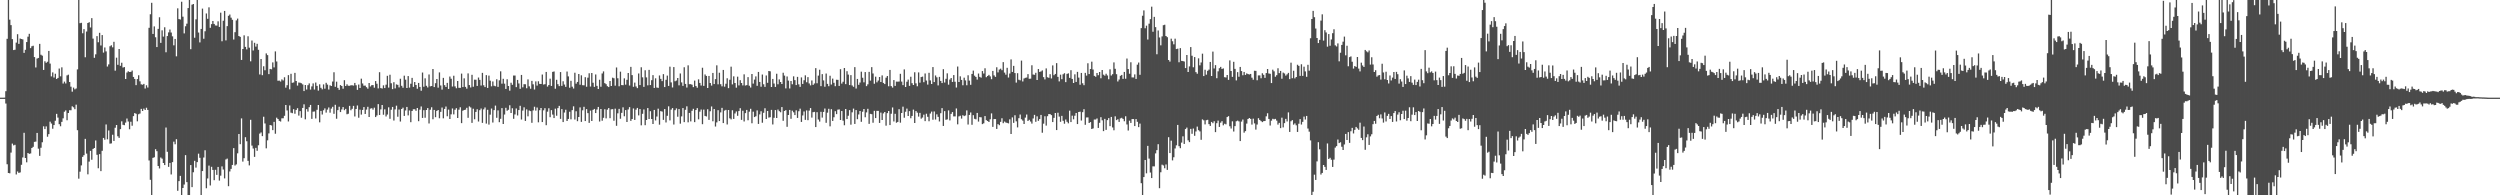 <?xml version="1.0" encoding="UTF-8"?>
<svg xmlns="http://www.w3.org/2000/svg" width="1920" height="150">
  <path d="M0 75.000h1v1.000H0zM1 75.000h1v1.000H1zM2 74.995h1v1.000H2zM3 74.962h1v1.000H3zM4 70.042h1v9.466H4zM5 29.824h1v96.335H5zM6 0.000h1v132.874H6zM7 15.087h1v118.008H7zM8 19.321h1v97.891H8zM9 30.029h1v80.253H9zM10 38.463h1v73.227H10zM11 38.171h1v73.033H11zM12 32.720h1v101.275H12zM13 26.262h1v105.433H13zM14 33.678h1v99.111H14zM15 29.595h1v102.816H15zM16 29.968h1v96.594H16zM17 30.274h1v90.664H17zM18 40.624h1v61.353H18zM19 38.246h1v83.089H19zM20 32.329h1v92.346H20zM21 28.141h1v89.363H21zM22 25.975h1v92.192H22zM23 36.950h1v80.922H23zM24 35.533h1v78.110H24zM25 35.122h1v77.622H25zM26 43.837h1v65.115H26zM27 51.790h1v56.983H27zM28 44.946h1v57.141H28zM29 44.472h1v69.687H29zM30 33.694h1v85.995H30zM31 42.012h1v71.460H31zM32 42.762h1v66.511H32zM33 53.731h1v43.311H33zM34 47.073h1v52.027H34zM35 48.210h1v48.888H35zM36 47.408h1v57.585H36zM37 39.096h1v63.911H37zM38 48.830h1v44.627H38zM39 58.663h1v36.223H39zM40 55.609h1v43.277H40zM41 59.533h1v36.519H41zM42 56.605h1v36.142H42zM43 60.654h1v26.778H43zM44 59.840h1v30.460H44zM45 52.625h1v42.759H45zM46 58.637h1v38.356H46zM47 51.713h1v41.885H47zM48 64.154h1v26.728H48zM49 62.648h1v23.160H49zM50 64.113h1v20.651H50zM51 57.883h1v34.503H51zM52 57.368h1v29.416H52zM53 62.970h1v21.639H53zM54 66.542h1v18.131H54zM55 70.407h1v11.234H55zM56 67.278h1v15.146H56zM57 68.590h1v15.279H57zM58 67.927h1v12.435H58zM59 53.306h1v46.664H59zM60 0.000h1v137.195H60zM61 17.794h1v114.046H61zM62 17.515h1v109.497H62zM63 25.553h1v94.911H63zM64 22.384h1v96.797H64zM65 43.955h1v62.691H65zM66 24.200h1v93.742H66zM67 17.668h1v116.218H67zM68 17.058h1v107.050H68zM69 21.068h1v94.791H69zM70 13.915h1v108.759H70zM71 29.632h1v84.767H71zM72 44.405h1v69.250H72zM73 41.706h1v66.157H73zM74 27.743h1v91.138H74zM75 32.483h1v96.731H75zM76 25.209h1v93.170H76zM77 34.941h1v96.489H77zM78 26.929h1v88.890H78zM79 40.378h1v65.558H79zM80 36.431h1v70.894H80zM81 39.468h1v56.098H81zM82 51.083h1v55.912H82zM83 49.457h1v50.765H83zM84 35.556h1v74.805H84zM85 34.767h1v75.374H85zM86 36.328h1v67.124H86zM87 32.089h1v76.125H87zM88 54.282h1v43.827H88zM89 44.289h1v51.712H89zM90 49.743h1v54.900H90zM91 37.608h1v68.259H91zM92 50.524h1v48.645H92zM93 48.199h1v44.987H93zM94 51.887h1v43.953H94zM95 51.498h1v44.679H95zM96 60.648h1v33.529H96zM97 55.724h1v35.283H97zM98 54.750h1v38.568H98zM99 55.313h1v43.964H99zM100 55.201h1v38.304H100zM101 54.173h1v42.406H101zM102 59.095h1v30.116H102zM103 60.619h1v26.214H103zM104 65.397h1v22.000H104zM105 60.730h1v32.459H105zM106 57.802h1v29.978H106zM107 62.441h1v24.776H107zM108 64.772h1v18.823H108zM109 65.062h1v20.209H109zM110 64.397h1v18.988H110zM111 68.020h1v16.479H111zM112 65.477h1v17.276H112zM113 67.216h1v17.204H113zM114 21.326h1v101.910H114zM115 10.949h1v127.145H115zM116 2.132h1v147.868H116zM117 26.040h1v95.200H117zM118 20.297h1v100.488H118zM119 28.603h1v85.973H119zM120 36.140h1v79.964H120zM121 22.191h1v105.303H121zM122 13.273h1v116.098H122zM123 32.906h1v88.074H123zM124 23.318h1v98.530H124zM125 28.130h1v97.075H125zM126 20.951h1v105.822H126zM127 40.162h1v57.805H127zM128 27.711h1v88.847H128zM129 24.905h1v103.248H129zM130 22.677h1v102.433H130zM131 24.981h1v108.988H131zM132 27.883h1v96.618H132zM133 34.833h1v73.960H133zM134 29.902h1v80.914H134zM135 43.274h1v63.610H135zM136 6.395h1v140.120H136zM137 14.636h1v124.492H137zM138 14.996h1v120.045H138zM139 1.345h1v148.655H139zM140 12.777h1v131.611H140zM141 25.672h1v116.063H141zM142 20.188h1v98.943H142zM143 18.175h1v121.699H143zM144 6.201h1v143.799H144zM145 0.000h1v149.738H145zM146 37.775h1v88.995H146zM147 3.570h1v140.159H147zM148 3.048h1v129.267H148zM149 28.987h1v94.499H149zM150 14.867h1v113.853H150zM151 0.000h1v124.542H151zM152 24.967h1v93.047H152zM153 32.545h1v88.655H153zM154 22.217h1v127.783H154zM155 6.602h1v124.765H155zM156 29.741h1v91.263H156zM157 24.003h1v91.378H157zM158 10.356h1v134.212H158zM159 14.415h1v122.625H159zM160 5.629h1v121.530H160zM161 21.345h1v121.088H161zM162 18.537h1v109.565H162zM163 16.104h1v114.428H163zM164 18.385h1v119.996H164zM165 19.562h1v110.866H165zM166 19.658h1v114.647H166zM167 16.374h1v111.855H167zM168 20.680h1v118.001H168zM169 9.712h1v125.198H169zM170 31.705h1v96.113H170zM171 15.922h1v114.277H171zM172 8.386h1v128.630H172zM173 31.038h1v91.447H173zM174 20.057h1v101.735H174zM175 12.124h1v130.898H175zM176 11.149h1v120.517H176zM177 13.587h1v116.092H177zM178 15.182h1v111.475H178zM179 30.377h1v83.400H179zM180 24.742h1v102.414H180zM181 15.674h1v110.583H181zM182 14.282h1v103.460H182zM183 27.640h1v75.270H183zM184 28.328h1v82.423H184zM185 46.050h1v44.864H185zM186 37.655h1v86.469H186zM187 27.115h1v94.406H187zM188 36.012h1v69.378H188zM189 37.944h1v70.563H189zM190 27.850h1v95.700H190zM191 36.631h1v90.411H191zM192 47.093h1v44.900H192zM193 31.152h1v80.655H193zM194 38.756h1v75.309H194zM195 32.849h1v87.639H195zM196 35.796h1v77.786H196zM197 33.614h1v82.205H197zM198 38.254h1v73.300H198zM199 57.177h1v45.428H199zM200 45.318h1v56.403H200zM201 57.774h1v46.799H201zM202 50.878h1v38.779H202zM203 53.943h1v40.857H203zM204 41.007h1v72.888H204zM205 42.348h1v65.424H205zM206 56.953h1v45.490H206zM207 52.956h1v43.032H207zM208 53.250h1v43.114H208zM209 47.901h1v52.047H209zM210 51.779h1v41.835H210zM211 39.465h1v63.233H211zM212 47.209h1v43.167H212zM213 62.002h1v29.387H213zM214 61.924h1v30.908H214zM215 62.605h1v30.742H215zM216 61.000h1v29.871H216zM217 61.780h1v29.030H217zM218 59.343h1v29.568H218zM219 67.330h1v13.332H219zM220 65.421h1v19.436H220zM221 57.680h1v35.584H221zM222 68.598h1v12.413H222zM223 56.683h1v29.830H223zM224 63.567h1v23.366H224zM225 63.344h1v20.500H225zM226 55.937h1v31.431H226zM227 62.224h1v22.194H227zM228 65.728h1v17.363H228zM229 63.408h1v25.356H229zM230 63.528h1v21.816H230zM231 63.937h1v26.499H231zM232 64.798h1v18.072H232zM233 69.917h1v10.191H233zM234 65.272h1v26.382H234zM235 68.788h1v15.036H235zM236 65.425h1v20.309H236zM237 64.040h1v18.312H237zM238 68.825h1v11.777H238zM239 66.332h1v24.966H239zM240 64.029h1v21.717H240zM241 68.787h1v16.802H241zM242 63.381h1v27.613H242zM243 65.930h1v18.386H243zM244 69.573h1v11.058H244zM245 64.746h1v29.210H245zM246 67.434h1v17.772H246zM247 68.627h1v19.320H247zM248 64.807h1v19.862H248zM249 68.116h1v15.134H249zM250 63.576h1v22.885H250zM251 64.973h1v19.213H251zM252 68.740h1v13.771H252zM253 65.516h1v21.016H253zM254 66.037h1v17.356H254zM255 62.620h1v19.415H255zM256 55.499h1v31.913H256zM257 66.663h1v13.849H257zM258 62.706h1v28.458H258zM259 67.507h1v17.073H259zM260 69.032h1v12.935H260zM261 65.318h1v20.745H261zM262 66.073h1v18.007H262zM263 68.148h1v14.089H263zM264 61.569h1v23.045H264zM265 66.057h1v17.575H265zM266 64.783h1v22.975H266zM267 65.821h1v21.547H267zM268 65.891h1v15.418H268zM269 65.486h1v19.223H269zM270 65.493h1v18.076H270zM271 65.746h1v15.546H271zM272 63.703h1v25.768H272zM273 65.499h1v18.216H273zM274 69.035h1v11.939H274zM275 64.931h1v25.500H275zM276 67.609h1v16.619H276zM277 60.436h1v27.570H277zM278 64.101h1v20.310H278zM279 65.803h1v16.432H279zM280 65.719h1v21.808H280zM281 66.978h1v17.188H281zM282 68.073h1v13.937H282zM283 63.743h1v26.132H283zM284 66.397h1v16.996H284zM285 65.432h1v17.643H285zM286 65.349h1v18.868H286zM287 67.318h1v15.389H287zM288 62.264h1v27.622H288zM289 64.309h1v24.347H289zM290 67.866h1v12.125H290zM291 55.428h1v32.913H291zM292 67.644h1v16.359H292zM293 68.004h1v12.642H293zM294 65.513h1v22.606H294zM295 67.629h1v16.341H295zM296 65.043h1v24.405H296zM297 58.206h1v29.735H297zM298 67.290h1v15.144H298zM299 57.411h1v33.809H299zM300 63.935h1v20.329H300zM301 68.429h1v13.708H301zM302 63.108h1v29.436H302zM303 67.869h1v16.145H303zM304 64.823h1v16.347H304zM305 65.179h1v24.476H305zM306 67.141h1v16.958H306zM307 60.478h1v32.872H307zM308 65.916h1v17.814H308zM309 67.374h1v15.331H309zM310 58.127h1v30.913H310zM311 61.171h1v23.656H311zM312 67.602h1v14.504H312zM313 58.433h1v30.193H313zM314 67.271h1v17.577H314zM315 64.307h1v29.539H315zM316 59.826h1v25.421H316zM317 66.696h1v17.214H317zM318 62.983h1v20.917H318zM319 65.263h1v19.824H319zM320 68.166h1v14.773H320zM321 63.683h1v29.385H321zM322 66.749h1v17.467H322zM323 69.689h1v12.051H323zM324 55.691h1v34.876H324zM325 66.616h1v17.994H325zM326 60.183h1v30.251H326zM327 65.898h1v18.594H327zM328 67.193h1v15.812H328zM329 57.179h1v37.657H329zM330 66.318h1v17.956H330zM331 66.039h1v16.321H331zM332 53.005h1v38.609H332zM333 66.866h1v17.542H333zM334 63.902h1v26.088H334zM335 60.650h1v24.523H335zM336 67.333h1v17.138H336zM337 55.602h1v35.210H337zM338 65.632h1v20.266H338zM339 68.834h1v13.725H339zM340 59.822h1v31.071H340zM341 65.363h1v18.301H341zM342 66.781h1v15.024H342zM343 63.667h1v25.607H343zM344 68.307h1v15.860H344zM345 58.759h1v32.629H345zM346 60.485h1v27.345H346zM347 66.441h1v16.884H347zM348 58.142h1v29.716H348zM349 66.360h1v17.897H349zM350 67.809h1v15.266H350zM351 62.227h1v28.382H351zM352 67.426h1v16.796H352zM353 67.500h1v14.889H353zM354 56.509h1v38.074H354zM355 66.891h1v18.168H355zM356 60.162h1v24.318H356zM357 66.690h1v17.517H357zM358 68.098h1v14.696H358zM359 56.392h1v34.066H359zM360 65.329h1v16.382H360zM361 67.187h1v15.357H361zM362 57.442h1v36.908H362zM363 66.611h1v16.906H363zM364 61.173h1v30.401H364zM365 61.237h1v24.715H365zM366 65.981h1v17.946H366zM367 59.541h1v33.810H367zM368 61.353h1v23.280H368zM369 65.696h1v17.680H369zM370 55.937h1v38.419H370zM371 65.506h1v18.490H371zM372 66.878h1v15.656H372zM373 57.711h1v37.232H373zM374 67.549h1v16.764H374zM375 58.051h1v37.633H375zM376 61.942h1v26.124H376zM377 66.315h1v17.059H377zM378 62.588h1v31.494H378zM379 65.835h1v18.729H379zM380 66.227h1v14.861H380zM381 60.884h1v29.595H381zM382 66.738h1v18.056H382zM383 61.681h1v32.165H383zM384 54.789h1v36.475H384zM385 64.244h1v18.799H385zM386 60.534h1v34.712H386zM387 64.236h1v23.742H387zM388 68.286h1v14.498H388zM389 60.880h1v24.168H389zM390 66.043h1v18.275H390zM391 69.643h1v11.183H391zM392 63.548h1v23.252H392zM393 65.147h1v17.988H393zM394 58.029h1v33.214H394zM395 58.029h1v29.862H395zM396 66.928h1v16.388H396zM397 61.364h1v27.294H397zM398 64.083h1v20.443H398zM399 68.189h1v13.064H399zM400 57.532h1v34.246H400zM401 67.053h1v17.871H401zM402 64.647h1v17.795H402zM403 64.691h1v28.164H403zM404 67.790h1v16.222H404zM405 60.974h1v28.356H405zM406 66.318h1v18.547H406zM407 68.138h1v17.209H407zM408 62.094h1v32.230H408zM409 64.761h1v20.028H409zM410 68.768h1v13.188H410zM411 62.536h1v22.420H411zM412 65.767h1v16.794H412zM413 62.390h1v31.574H413zM414 64.405h1v20.247H414zM415 64.497h1v18.432H415zM416 57.236h1v36.510H416zM417 64.903h1v19.845H417zM418 64.660h1v18.430H418zM419 55.237h1v40.893H419zM420 66.496h1v19.255H420zM421 65.345h1v17.778H421zM422 60.396h1v29.629H422zM423 65.996h1v18.601H423zM424 55.183h1v32.821H424zM425 54.869h1v35.792H425zM426 68.173h1v15.280H426zM427 61.301h1v27.598H427zM428 64.641h1v18.391H428zM429 66.156h1v15.152H429zM430 55.347h1v35.948H430zM431 65.945h1v17.846H431zM432 62.408h1v31.335H432zM433 64.937h1v21.493H433zM434 66.714h1v17.542H434zM435 54.919h1v38.019H435zM436 58.661h1v32.694H436zM437 67.373h1v18.433H437zM438 62.062h1v29.586H438zM439 66.562h1v18.039H439zM440 67.978h1v13.661H440zM441 55.853h1v35.947H441zM442 64.275h1v21.192H442zM443 62.941h1v30.144H443zM444 56.855h1v33.016H444zM445 65.097h1v17.369H445zM446 57.838h1v35.749H446zM447 65.452h1v19.282H447zM448 65.546h1v16.452H448zM449 59.287h1v33.703H449zM450 66.634h1v17.188H450zM451 59.626h1v27.277H451zM452 56.285h1v38.075H452zM453 66.450h1v18.513H453zM454 56.063h1v36.889H454zM455 63.533h1v20.830H455zM456 66.712h1v16.965H456zM457 57.203h1v29.620H457zM458 65.959h1v18.161H458zM459 68.376h1v13.764H459zM460 61.257h1v32.093H460zM461 66.623h1v17.068H461zM462 56.424h1v36.286H462zM463 54.818h1v35.655H463zM464 63.865h1v20.054H464zM465 64.644h1v26.302H465zM466 66.223h1v18.018H466zM467 66.845h1v16.130H467zM468 62.213h1v28.575H468zM469 66.047h1v17.941H469zM470 59.660h1v24.144H470zM471 60.109h1v32.594H471zM472 65.786h1v17.659H472zM473 51.826h1v44.810H473zM474 60.093h1v26.943H474zM475 66.274h1v17.331H475zM476 55.058h1v36.138H476zM477 65.320h1v21.362H477zM478 65.441h1v16.986H478zM479 60.183h1v29.109H479zM480 65.041h1v19.491H480zM481 61.301h1v32.389H481zM482 56.046h1v28.008H482zM483 65.704h1v16.551H483zM484 51.348h1v41.503H484zM485 57.691h1v33.716H485zM486 66.670h1v16.627H486zM487 63.428h1v28.703H487zM488 66.388h1v17.838H488zM489 67.667h1v15.247H489zM490 56.402h1v32.220H490zM491 65.326h1v18.455H491zM492 51.675h1v44.590H492zM493 59.366h1v28.047H493zM494 66.734h1v17.315H494zM495 53.963h1v42.200H495zM496 59.417h1v32.738H496zM497 65.527h1v17.465H497zM498 53.664h1v37.743H498zM499 65.325h1v20.083H499zM500 61.568h1v29.827H500zM501 57.726h1v37.522H501zM502 67.522h1v16.887H502zM503 60.180h1v32.343H503zM504 67.207h1v22.315H504zM505 67.463h1v16.016H505zM506 57.939h1v37.798H506zM507 60.549h1v24.820H507zM508 62.294h1v23.393H508zM509 56.958h1v35.100H509zM510 66.869h1v16.872H510zM511 61.282h1v32.771H511zM512 58.054h1v30.887H512zM513 65.999h1v15.647H513zM514 51.184h1v41.260H514zM515 63.269h1v20.911H515zM516 67.198h1v15.792H516zM517 51.510h1v44.146H517zM518 62.423h1v22.190H518zM519 61.831h1v21.420H519zM520 59.929h1v29.705H520zM521 65.526h1v18.248H521zM522 56.439h1v38.559H522zM523 63.301h1v26.096H523zM524 65.949h1v17.056H524zM525 51.680h1v42.138H525zM526 64.462h1v19.865H526zM527 67.221h1v14.443H527zM528 50.190h1v43.784H528zM529 64.669h1v22.063H529zM530 64.594h1v28.648H530zM531 65.071h1v20.013H531zM532 66.913h1v16.662H532zM533 61.902h1v31.917H533zM534 66.102h1v18.399H534zM535 67.362h1v15.687H535zM536 60.945h1v30.680H536zM537 63.675h1v22.066H537zM538 65.702h1v18.421H538zM539 52.004h1v43.392H539zM540 65.924h1v18.269H540zM541 57.178h1v31.861H541zM542 58.305h1v31.133H542zM543 67.609h1v16.297H543zM544 58.310h1v33.755H544zM545 63.749h1v21.686H545zM546 65.754h1v16.000H546zM547 55.999h1v37.127H547zM548 64.561h1v19.177H548zM549 60.775h1v36.408H549zM550 50.170h1v43.825H550zM551 64.758h1v19.886H551zM552 55.840h1v37.132H552zM553 64.675h1v21.650H553zM554 66.306h1v16.530H554zM555 53.732h1v40.767H555zM556 66.559h1v18.404H556zM557 64.326h1v20.056H557zM558 60.097h1v35.504H558zM559 67.707h1v16.783H559zM560 61.234h1v29.662H560zM561 51.211h1v40.463H561zM562 64.833h1v19.858H562zM563 58.601h1v32.763H563zM564 63.752h1v23.401H564zM565 67.345h1v18.246H565zM566 58.870h1v30.049H566zM567 65.589h1v19.685H567zM568 61.572h1v21.527H568zM569 63.760h1v28.278H569zM570 65.599h1v19.428H570zM571 57.109h1v36.195H571zM572 65.714h1v21.151H572zM573 65.369h1v19.075H573zM574 59.219h1v33.136H574zM575 65.853h1v19.900H575zM576 67.201h1v16.354H576zM577 56.846h1v37.838H577zM578 64.191h1v21.572H578zM579 61.134h1v28.760H579zM580 58.651h1v30.636H580zM581 65.878h1v18.895H581zM582 55.255h1v39.938H582zM583 62.920h1v24.916H583zM584 66.600h1v18.872H584zM585 57.232h1v37.008H585zM586 64.709h1v21.936H586zM587 66.721h1v16.440H587zM588 57.963h1v33.442H588zM589 63.599h1v21.655H589zM590 54.512h1v35.782H590zM591 54.758h1v35.235H591zM592 66.806h1v17.594H592zM593 60.621h1v34.971H593zM594 64.147h1v26.349H594zM595 66.749h1v17.765H595zM596 56.646h1v33.971H596zM597 64.731h1v19.385H597zM598 60.969h1v24.445H598zM599 62.961h1v23.247H599zM600 64.490h1v17.751H600zM601 55.852h1v36.918H601zM602 58.054h1v27.219H602zM603 67.904h1v16.693H603zM604 58.745h1v38.632H604zM605 61.919h1v26.409H605zM606 67.924h1v16.490H606zM607 62.222h1v29.001H607zM608 64.693h1v20.307H608zM609 58.607h1v27.688H609zM610 61.547h1v26.814H610zM611 65.339h1v19.403H611zM612 59.028h1v31.540H612zM613 64.790h1v20.678H613zM614 66.732h1v16.721H614zM615 59.451h1v34.218H615zM616 64.440h1v24.240H616zM617 61.630h1v23.978H617zM618 57.879h1v34.154H618zM619 63.159h1v21.638H619zM620 59.248h1v33.074H620zM621 64.121h1v20.823H621zM622 65.609h1v17.370H622zM623 61.797h1v28.525H623zM624 65.196h1v20.992H624zM625 64.120h1v21.818H625zM626 52.309h1v45.263H626zM627 63.926h1v22.243H627zM628 58.083h1v33.730H628zM629 53.580h1v39.820H629zM630 66.175h1v19.706H630zM631 56.911h1v33.424H631zM632 61.725h1v24.258H632zM633 66.587h1v16.740H633zM634 56.493h1v37.821H634zM635 64.413h1v22.105H635zM636 66.183h1v17.364H636zM637 58.167h1v38.835H637zM638 64.941h1v18.899H638zM639 60.381h1v32.481H639zM640 63.596h1v26.441H640zM641 66.179h1v19.225H641zM642 61.256h1v26.414H642zM643 61.333h1v22.887H643zM644 66.015h1v17.978H644zM645 53.121h1v39.045H645zM646 64.199h1v21.074H646zM647 62.756h1v29.936H647zM648 52.199h1v43.982H648zM649 64.599h1v19.097H649zM650 54.700h1v36.747H650zM651 57.291h1v31.582H651zM652 65.324h1v19.252H652zM653 57.688h1v38.065H653zM654 65.619h1v20.632H654zM655 66.666h1v16.748H655zM656 51.554h1v43.650H656zM657 68.009h1v16.516H657zM658 60.617h1v30.917H658zM659 65.122h1v22.788H659zM660 63.381h1v21.858H660zM661 55.025h1v38.517H661zM662 59.705h1v26.081H662zM663 63.214h1v20.474H663zM664 55.372h1v34.692H664zM665 66.125h1v20.175H665zM666 64.756h1v18.823H666zM667 55.214h1v39.920H667zM668 61.921h1v25.510H668zM669 51.552h1v36.134H669zM670 56.401h1v37.875H670zM671 64.294h1v20.818H671zM672 58.859h1v31.812H672zM673 63.237h1v21.920H673zM674 61.828h1v23.326H674zM675 59.141h1v35.279H675zM676 62.967h1v23.508H676zM677 57.900h1v34.251H677zM678 63.706h1v23.393H678zM679 64.564h1v21.473H679zM680 59.668h1v36.861H680zM681 58.369h1v28.529H681zM682 66.277h1v18.983H682zM683 53.712h1v42.356H683zM684 66.150h1v21.190H684zM685 67.269h1v15.248H685zM686 61.466h1v31.842H686zM687 65.966h1v21.431H687zM688 62.667h1v31.574H688zM689 62.730h1v30.937H689zM690 62.611h1v21.261H690zM691 56.664h1v37.536H691zM692 62.687h1v24.116H692zM693 65.363h1v16.562H693zM694 53.297h1v37.127H694zM695 66.841h1v18.948H695zM696 62.797h1v20.596H696zM697 61.152h1v27.937H697zM698 65.932h1v19.406H698zM699 58.916h1v31.932H699zM700 63.878h1v25.144H700zM701 65.287h1v18.902H701zM702 55.523h1v38.933H702zM703 64.018h1v21.259H703zM704 66.251h1v20.287H704zM705 55.613h1v33.922H705zM706 63.486h1v23.214H706zM707 59.192h1v31.965H707zM708 58.848h1v31.437H708zM709 63.146h1v24.936H709zM710 56.428h1v36.578H710zM711 61.856h1v25.508H711zM712 64.962h1v24.757H712zM713 55.917h1v37.219H713zM714 61.765h1v25.444H714zM715 64.510h1v21.222H715zM716 51.518h1v40.436H716zM717 63.012h1v22.588H717zM718 57.960h1v33.819H718zM719 59.403h1v28.403H719zM720 65.580h1v24.153H720zM721 59.046h1v34.235H721zM722 62.140h1v24.802H722zM723 63.798h1v19.225H723zM724 53.143h1v43.596H724zM725 63.377h1v21.949H725zM726 60.533h1v31.473H726zM727 56.299h1v35.379H727zM728 65.023h1v19.749H728zM729 61.102h1v31.387H729zM730 59.892h1v27.559H730zM731 62.912h1v23.132H731zM732 57.639h1v31.742H732zM733 62.784h1v26.586H733zM734 67.246h1v16.032H734zM735 51.124h1v44.389H735zM736 62.957h1v26.420H736zM737 58.611h1v30.296H737zM738 61.364h1v29.704H738zM739 65.496h1v22.990H739zM740 59.669h1v29.525H740zM741 61.729h1v26.974H741zM742 65.494h1v19.291H742zM743 57.795h1v37.840H743zM744 61.879h1v26.396H744zM745 65.136h1v21.218H745zM746 56.760h1v39.096H746zM747 54.214h1v34.250H747zM748 58.111h1v33.126H748zM749 59.068h1v32.559H749zM750 61.155h1v25.567H750zM751 56.453h1v36.927H751zM752 59.046h1v30.915H752zM753 59.656h1v30.449H753zM754 54.584h1v40.748H754zM755 56.498h1v38.220H755zM756 52.424h1v36.726H756zM757 59.290h1v33.047H757zM758 58.347h1v34.604H758zM759 57.495h1v36.219H759zM760 58.699h1v32.923H760zM761 60.823h1v26.247H761zM762 54.496h1v42.922H762zM763 57.896h1v33.551H763zM764 59.047h1v32.399H764zM765 51.681h1v47.321H765zM766 55.607h1v39.732H766zM767 53.419h1v42.745H767zM768 52.730h1v40.881H768zM769 53.907h1v36.899H769zM770 47.727h1v46.876H770zM771 55.745h1v37.615H771zM772 57.342h1v36.764H772zM773 52.086h1v42.338H773zM774 59.530h1v35.230H774zM775 56.485h1v35.150H775zM776 45.635h1v57.252H776zM777 55.262h1v34.909H777zM778 50.581h1v43.803H778zM779 56.133h1v32.410H779zM780 63.417h1v29.756H780zM781 56.236h1v41.610H781zM782 61.214h1v29.568H782zM783 61.713h1v26.267H783zM784 46.525h1v45.090H784zM785 62.579h1v30.050H785zM786 60.242h1v35.006H786zM787 59.771h1v30.551H787zM788 59.529h1v28.411H788zM789 56.914h1v36.015H789zM790 60.496h1v31.522H790zM791 60.408h1v32.955H791zM792 50.140h1v44.800H792zM793 57.216h1v33.775H793zM794 57.440h1v30.777H794zM795 55.924h1v37.627H795zM796 61.433h1v27.913H796zM797 52.987h1v39.814H797zM798 55.267h1v36.182H798zM799 54.847h1v33.421H799zM800 54.090h1v47.840H800zM801 59.233h1v35.743H801zM802 60.971h1v28.301H802zM803 52.532h1v43.906H803zM804 59.328h1v29.889H804zM805 59.742h1v27.840H805zM806 56.996h1v30.670H806zM807 60.275h1v28.124H807zM808 50.204h1v43.560H808zM809 57.757h1v32.779H809zM810 56.785h1v29.977H810zM811 48.505h1v51.385H811zM812 59.035h1v27.567H812zM813 62.531h1v27.001H813zM814 57.362h1v36.160H814zM815 60.836h1v28.144H815zM816 57.037h1v35.731H816zM817 56.200h1v38.824H817zM818 63.099h1v28.683H818zM819 56.728h1v36.826H819zM820 56.304h1v38.424H820zM821 59.782h1v25.218H821zM822 53.903h1v39.834H822zM823 60.602h1v28.206H823zM824 63.738h1v27.890H824zM825 57.106h1v31.803H825zM826 62.942h1v23.849H826zM827 55.199h1v40.093H827zM828 59.577h1v26.464H828zM829 65.077h1v20.693H829zM830 55.991h1v36.579H830zM831 63.962h1v22.182H831zM832 65.452h1v18.421H832zM833 55.947h1v39.877H833zM834 58.039h1v32.151H834zM835 48.594h1v41.589H835zM836 56.861h1v37.610H836zM837 52.975h1v40.770H837zM838 47.348h1v51.702H838zM839 53.389h1v45.241H839zM840 58.262h1v33.541H840zM841 58.945h1v32.849H841zM842 56.074h1v34.883H842zM843 57.739h1v40.503H843zM844 55.301h1v39.034H844zM845 60.132h1v29.879H845zM846 53.755h1v38.668H846zM847 57.324h1v43.363H847zM848 58.116h1v33.171H848zM849 56.637h1v43.088H849zM850 57.957h1v34.293H850zM851 60.857h1v29.887H851zM852 53.250h1v43.603H852zM853 58.014h1v31.807H853zM854 56.973h1v40.899H854zM855 47.941h1v52.129H855zM856 52.857h1v36.478H856zM857 56.995h1v35.272H857zM858 62.566h1v29.013H858zM859 61.069h1v32.597H859zM860 58.191h1v32.762H860zM861 57.566h1v32.920H861zM862 60.585h1v30.731H862zM863 55.239h1v37.870H863zM864 60.460h1v28.830H864zM865 44.935h1v50.665H865zM866 53.024h1v47.246H866zM867 56.616h1v36.048H867zM868 47.829h1v46.590H868zM869 59.454h1v31.989H869zM870 59.508h1v31.918H870zM871 57.156h1v39.646H871zM872 60.620h1v30.800H872zM873 49.645h1v43.922H873zM874 48.046h1v49.600H874zM875 57.452h1v37.448H875zM876 21.598h1v119.076H876zM877 12.072h1v137.928H877zM878 7.969h1v128.023H878zM879 21.711h1v101.177H879zM880 19.712h1v113.391H880zM881 30.364h1v81.687H881zM882 18.190h1v103.620H882zM883 14.675h1v117.825H883zM884 5.144h1v131.590H884zM885 24.370h1v103.399H885zM886 12.974h1v114.840H886zM887 20.831h1v96.978H887zM888 41.690h1v73.596H888zM889 23.408h1v87.338H889zM890 28.760h1v115.798H890zM891 34.823h1v97.470H891zM892 27.950h1v98.532H892zM893 19.340h1v107.717H893zM894 18.998h1v110.250H894zM895 27.660h1v98.640H895zM896 28.576h1v101.869H896zM897 46.091h1v59.265H897zM898 47.286h1v70.248H898zM899 29.721h1v78.291H899zM900 31.708h1v91.471H900zM901 34.064h1v86.715H901zM902 29.680h1v84.328H902zM903 37.700h1v73.915H903zM904 37.359h1v58.602H904zM905 47.823h1v64.457H905zM906 36.960h1v76.850H906zM907 46.728h1v62.802H907zM908 46.913h1v57.785H908zM909 47.262h1v63.278H909zM910 52.254h1v46.859H910zM911 42.222h1v55.801H911zM912 55.305h1v52.489H912zM913 50.993h1v58.178H913zM914 36.162h1v62.805H914zM915 42.821h1v59.916H915zM916 51.649h1v47.056H916zM917 43.821h1v60.456H917zM918 55.391h1v45.560H918zM919 56.611h1v40.637H919zM920 44.780h1v55.188H920zM921 50.165h1v50.726H921zM922 47.951h1v59.428H922zM923 41.211h1v50.496H923zM924 58.397h1v34.000H924zM925 53.573h1v41.974H925zM926 57.354h1v34.982H926zM927 54.394h1v37.621H927zM928 53.432h1v41.893H928zM929 47.578h1v49.137H929zM930 58.352h1v35.316H930zM931 39.605h1v55.018H931zM932 52.570h1v40.574H932zM933 50.026h1v51.475H933zM934 60.068h1v34.543H934zM935 54.760h1v37.842H935zM936 52.352h1v45.113H936zM937 51.364h1v42.841H937zM938 52.942h1v40.158H938zM939 52.549h1v43.684H939zM940 59.308h1v35.697H940zM941 59.481h1v36.018H941zM942 57.607h1v32.322H942zM943 61.313h1v27.902H943zM944 46.396h1v50.556H944zM945 54.524h1v44.203H945zM946 59.032h1v34.170H946zM947 47.459h1v53.534H947zM948 52.909h1v43.979H948zM949 61.771h1v31.345H949zM950 55.397h1v37.242H950zM951 58.915h1v34.340H951zM952 51.386h1v56.952H952zM953 54.599h1v38.796H953zM954 57.796h1v34.009H954zM955 55.246h1v46.653H955zM956 57.572h1v43.149H956zM957 56.347h1v38.575H957zM958 56.892h1v34.485H958zM959 57.172h1v33.445H959zM960 56.798h1v34.515H960zM961 59.652h1v36.043H961zM962 61.220h1v29.896H962zM963 54.345h1v40.402H963zM964 54.432h1v45.126H964zM965 61.629h1v33.987H965zM966 57.883h1v32.890H966zM967 57.921h1v34.201H967zM968 60.097h1v32.917H968zM969 56.259h1v37.548H969zM970 57.428h1v35.647H970zM971 59.795h1v33.154H971zM972 56.097h1v33.229H972zM973 52.990h1v33.979H973zM974 56.397h1v34.948H974zM975 56.704h1v39.712H975zM976 63.820h1v28.852H976zM977 53.491h1v37.746H977zM978 54.806h1v36.818H978zM979 58.939h1v32.351H979zM980 57.772h1v34.853H980zM981 52.446h1v43.232H981zM982 56.173h1v38.188H982zM983 54.460h1v43.944H983zM984 60.488h1v29.877H984zM985 55.768h1v42.077H985zM986 56.422h1v38.129H986zM987 58.066h1v33.230H987zM988 57.085h1v36.201H988zM989 55.946h1v30.367H989zM990 60.758h1v40.576H990zM991 48.152h1v44.959H991zM992 60.074h1v32.209H992zM993 54.331h1v41.405H993zM994 60.227h1v34.563H994zM995 59.144h1v37.099H995zM996 49.721h1v51.584H996zM997 50.596h1v44.442H997zM998 58.285h1v33.213H998zM999 49.364h1v46.297H999zM1000 58.263h1v35.316H1000zM1001 51.208h1v38.352H1001zM1002 54.841h1v36.980H1002zM1003 58.989h1v30.050H1003zM1004 49.784h1v48.926H1004zM1005 54.290h1v46.848H1005zM1006 29.372h1v78.464H1006zM1007 14.607h1v135.393H1007zM1008 8.335h1v138.896H1008zM1009 13.229h1v120.940H1009zM1010 21.905h1v116.269H1010zM1011 29.203h1v94.776H1011zM1012 33.052h1v76.142H1012zM1013 30.625h1v84.050H1013zM1014 15.797h1v118.256H1014zM1015 11.013h1v121.803H1015zM1016 31.197h1v95.541H1016zM1017 23.179h1v105.000H1017zM1018 24.933h1v105.572H1018zM1019 35.851h1v74.324H1019zM1020 26.150h1v95.973H1020zM1021 35.137h1v86.052H1021zM1022 30.312h1v92.367H1022zM1023 25.497h1v102.705H1023zM1024 22.457h1v100.119H1024zM1025 34.840h1v78.533H1025zM1026 35.670h1v76.566H1026zM1027 33.313h1v73.868H1027zM1028 47.089h1v62.812H1028zM1029 40.484h1v68.784H1029zM1030 34.532h1v78.164H1030zM1031 31.990h1v83.215H1031zM1032 28.117h1v82.855H1032zM1033 42.500h1v60.342H1033zM1034 35.140h1v72.359H1034zM1035 50.883h1v50.599H1035zM1036 43.884h1v65.820H1036zM1037 43.320h1v57.515H1037zM1038 47.392h1v50.824H1038zM1039 52.695h1v49.827H1039zM1040 50.748h1v48.968H1040zM1041 51.358h1v46.113H1041zM1042 43.781h1v54.835H1042zM1043 52.688h1v46.980H1043zM1044 54.835h1v39.393H1044zM1045 48.107h1v57.810H1045zM1046 50.256h1v57.379H1046zM1047 51.425h1v45.759H1047zM1048 38.334h1v76.735H1048zM1049 39.436h1v66.046H1049zM1050 40.198h1v62.943H1050zM1051 38.780h1v72.520H1051zM1052 49.619h1v55.113H1052zM1053 43.964h1v59.132H1053zM1054 49.497h1v45.879H1054zM1055 55.283h1v37.587H1055zM1056 53.931h1v41.098H1056zM1057 58.901h1v30.210H1057zM1058 57.929h1v30.218H1058zM1059 57.652h1v33.154H1059zM1060 61.147h1v26.714H1060zM1061 48.939h1v42.036H1061zM1062 55.642h1v38.511H1062zM1063 60.894h1v25.466H1063zM1064 55.080h1v38.214H1064zM1065 61.425h1v27.556H1065zM1066 64.101h1v23.335H1066zM1067 57.973h1v33.398H1067zM1068 61.800h1v27.346H1068zM1069 59.576h1v34.049H1069zM1070 55.291h1v31.527H1070zM1071 60.631h1v24.672H1071zM1072 55.191h1v38.096H1072zM1073 56.984h1v31.014H1073zM1074 64.187h1v22.011H1074zM1075 60.837h1v31.532H1075zM1076 62.642h1v24.893H1076zM1077 66.761h1v18.278H1077zM1078 54.044h1v37.413H1078zM1079 64.552h1v20.459H1079zM1080 58.110h1v34.542H1080zM1081 60.205h1v30.438H1081zM1082 62.930h1v19.475H1082zM1083 58.448h1v34.658H1083zM1084 63.470h1v24.579H1084zM1085 65.176h1v17.247H1085zM1086 61.117h1v27.268H1086zM1087 65.350h1v20.726H1087zM1088 62.877h1v30.061H1088zM1089 61.210h1v24.049H1089zM1090 66.420h1v19.458H1090zM1091 52.899h1v47.161H1091zM1092 61.618h1v24.476H1092zM1093 63.876h1v19.435H1093zM1094 38.524h1v68.611H1094zM1095 54.857h1v49.069H1095zM1096 56.219h1v38.580H1096zM1097 51.965h1v43.059H1097zM1098 55.579h1v35.829H1098zM1099 54.858h1v42.159H1099zM1100 56.077h1v39.144H1100zM1101 61.701h1v27.277H1101zM1102 54.981h1v36.863H1102zM1103 61.532h1v27.502H1103zM1104 65.294h1v18.464H1104zM1105 59.585h1v35.534H1105zM1106 61.567h1v26.225H1106zM1107 66.705h1v15.539H1107zM1108 58.433h1v34.113H1108zM1109 66.568h1v18.506H1109zM1110 39.094h1v65.835H1110zM1111 36.587h1v69.424H1111zM1112 57.790h1v40.741H1112zM1113 56.047h1v40.653H1113zM1114 50.943h1v41.634H1114zM1115 59.811h1v31.103H1115zM1116 50.889h1v40.844H1116zM1117 56.751h1v33.607H1117zM1118 60.324h1v32.594H1118zM1119 57.984h1v35.737H1119zM1120 58.218h1v29.988H1120zM1121 56.776h1v42.087H1121zM1122 44.509h1v53.995H1122zM1123 56.645h1v34.331H1123zM1124 55.967h1v35.505H1124zM1125 49.971h1v42.798H1125zM1126 62.020h1v29.294H1126zM1127 51.106h1v48.880H1127zM1128 63.047h1v28.418H1128zM1129 53.556h1v39.805H1129zM1130 59.497h1v31.725H1130zM1131 62.396h1v25.936H1131zM1132 51.749h1v45.600H1132zM1133 58.876h1v31.756H1133zM1134 59.804h1v36.309H1134zM1135 48.096h1v51.054H1135zM1136 55.350h1v40.790H1136zM1137 29.222h1v82.666H1137zM1138 7.732h1v129.516H1138zM1139 0.000h1v134.190H1139zM1140 2.091h1v132.774H1140zM1141 39.467h1v65.577H1141zM1142 25.834h1v91.435H1142zM1143 31.817h1v84.699H1143zM1144 18.956h1v117.927H1144zM1145 16.237h1v116.543H1145zM1146 20.881h1v112.045H1146zM1147 13.164h1v110.949H1147zM1148 16.292h1v103.303H1148zM1149 20.527h1v104.228H1149zM1150 45.427h1v55.609H1150zM1151 34.908h1v84.397H1151zM1152 25.962h1v99.674H1152zM1153 30.980h1v102.739H1153zM1154 22.382h1v112.773H1154zM1155 20.008h1v110.766H1155zM1156 17.918h1v100.544H1156zM1157 35.487h1v71.776H1157zM1158 34.643h1v80.966H1158zM1159 39.814h1v60.678H1159zM1160 34.741h1v71.360H1160zM1161 43.920h1v60.623H1161zM1162 31.513h1v88.283H1162zM1163 27.601h1v89.251H1163zM1164 42.147h1v62.578H1164zM1165 38.509h1v69.413H1165zM1166 48.769h1v56.962H1166zM1167 39.901h1v64.975H1167zM1168 44.956h1v57.836H1168zM1169 31.822h1v84.389H1169zM1170 40.048h1v66.989H1170zM1171 53.777h1v45.293H1171zM1172 47.817h1v54.986H1172zM1173 51.207h1v52.373H1173zM1174 51.941h1v50.289H1174zM1175 49.176h1v50.752H1175zM1176 54.016h1v47.214H1176zM1177 55.931h1v39.595H1177zM1178 52.954h1v47.008H1178zM1179 46.270h1v64.285H1179zM1180 59.713h1v32.433H1180zM1181 54.141h1v44.043H1181zM1182 59.497h1v31.113H1182zM1183 59.141h1v35.344H1183zM1184 49.715h1v48.659H1184zM1185 59.680h1v36.330H1185zM1186 54.906h1v38.372H1186zM1187 58.818h1v33.973H1187zM1188 60.470h1v27.963H1188zM1189 50.194h1v46.498H1189zM1190 55.849h1v35.719H1190zM1191 59.974h1v29.131H1191zM1192 50.296h1v41.884H1192zM1193 58.515h1v31.025H1193zM1194 62.164h1v26.399H1194zM1195 60.145h1v31.101H1195zM1196 62.936h1v23.715H1196zM1197 58.499h1v38.331H1197zM1198 56.827h1v37.989H1198zM1199 60.653h1v30.514H1199zM1200 57.481h1v39.951H1200zM1201 60.559h1v28.510H1201zM1202 61.902h1v23.666H1202zM1203 54.116h1v42.096H1203zM1204 62.466h1v25.701H1204zM1205 61.702h1v22.626H1205zM1206 59.208h1v36.301H1206zM1207 60.565h1v29.935H1207zM1208 53.421h1v39.261H1208zM1209 55.853h1v39.314H1209zM1210 62.775h1v31.654H1210zM1211 57.696h1v31.223H1211zM1212 62.689h1v26.994H1212zM1213 63.383h1v25.411H1213zM1214 51.359h1v48.299H1214zM1215 61.741h1v29.288H1215zM1216 63.672h1v33.164H1216zM1217 59.943h1v28.860H1217zM1218 62.191h1v26.085H1218zM1219 58.975h1v31.520H1219zM1220 59.802h1v29.766H1220zM1221 65.010h1v21.542H1221zM1222 58.565h1v34.787H1222zM1223 60.661h1v28.164H1223zM1224 62.409h1v25.173H1224zM1225 51.758h1v42.969H1225zM1226 61.342h1v25.152H1226zM1227 56.237h1v34.780H1227zM1228 59.368h1v30.215H1228zM1229 65.621h1v23.689H1229zM1230 57.370h1v35.325H1230zM1231 61.766h1v26.303H1231zM1232 61.698h1v28.692H1232zM1233 58.204h1v34.930H1233zM1234 61.408h1v28.092H1234zM1235 59.186h1v40.826H1235zM1236 54.232h1v39.565H1236zM1237 64.096h1v24.052H1237zM1238 57.969h1v43.493H1238zM1239 60.015h1v32.426H1239zM1240 61.295h1v31.657H1240zM1241 55.899h1v37.242H1241zM1242 61.953h1v26.153H1242zM1243 65.754h1v19.867H1243zM1244 55.631h1v36.337H1244zM1245 62.772h1v26.454H1245zM1246 48.383h1v43.557H1246zM1247 60.224h1v28.795H1247zM1248 60.925h1v30.975H1248zM1249 49.710h1v44.111H1249zM1250 53.395h1v45.053H1250zM1251 58.224h1v33.709H1251zM1252 51.073h1v44.298H1252zM1253 60.246h1v29.638H1253zM1254 60.592h1v27.198H1254zM1255 57.636h1v33.497H1255zM1256 57.050h1v32.545H1256zM1257 43.932h1v53.990H1257zM1258 57.787h1v36.195H1258zM1259 57.523h1v34.335H1259zM1260 59.147h1v30.872H1260zM1261 57.292h1v36.197H1261zM1262 58.840h1v33.175H1262zM1263 56.655h1v42.212H1263zM1264 55.686h1v41.129H1264zM1265 52.190h1v39.448H1265zM1266 51.416h1v50.056H1266zM1267 54.897h1v43.002H1267zM1268 11.609h1v130.508H1268zM1269 5.380h1v144.570H1269zM1270 3.012h1v130.279H1270zM1271 14.353h1v102.958H1271zM1272 22.263h1v107.202H1272zM1273 35.323h1v74.457H1273zM1274 14.568h1v120.286H1274zM1275 21.586h1v118.215H1275zM1276 17.761h1v111.957H1276zM1277 23.044h1v104.524H1277zM1278 8.864h1v114.033H1278zM1279 21.808h1v107.363H1279zM1280 51.627h1v61.226H1280zM1281 29.402h1v82.053H1281zM1282 36.406h1v93.906H1282zM1283 28.059h1v99.991H1283zM1284 32.334h1v97.981H1284zM1285 27.549h1v99.095H1285zM1286 33.744h1v81.155H1286zM1287 27.623h1v86.687H1287zM1288 21.510h1v96.103H1288zM1289 46.900h1v51.950H1289zM1290 42.491h1v63.319H1290zM1291 29.814h1v75.766H1291zM1292 27.254h1v89.936H1292zM1293 25.118h1v90.737H1293zM1294 21.397h1v91.926H1294zM1295 36.415h1v71.473H1295zM1296 42.092h1v56.300H1296zM1297 47.864h1v54.198H1297zM1298 48.247h1v59.844H1298zM1299 45.303h1v56.683H1299zM1300 51.424h1v55.249H1300zM1301 49.411h1v52.684H1301zM1302 52.628h1v41.917H1302zM1303 47.194h1v48.355H1303zM1304 54.781h1v41.996H1304zM1305 52.881h1v47.857H1305zM1306 48.227h1v52.815H1306zM1307 48.536h1v58.114H1307zM1308 49.961h1v47.636H1308zM1309 42.744h1v64.464H1309zM1310 54.443h1v44.896H1310zM1311 58.059h1v39.300H1311zM1312 57.686h1v41.251H1312zM1313 53.496h1v40.811H1313zM1314 55.081h1v42.049H1314zM1315 55.439h1v39.966H1315zM1316 56.190h1v32.655H1316zM1317 57.636h1v36.964H1317zM1318 55.295h1v34.170H1318zM1319 59.911h1v30.389H1319zM1320 52.897h1v37.510H1320zM1321 56.117h1v30.964H1321zM1322 61.292h1v26.134H1322zM1323 53.265h1v41.418H1323zM1324 59.833h1v33.041H1324zM1325 55.797h1v45.480H1325zM1326 57.422h1v38.211H1326zM1327 57.933h1v33.477H1327zM1328 47.406h1v47.872H1328zM1329 60.741h1v30.397H1329zM1330 62.264h1v24.888H1330zM1331 54.751h1v43.684H1331zM1332 60.945h1v26.441H1332zM1333 57.890h1v34.619H1333zM1334 52.718h1v41.175H1334zM1335 62.041h1v31.262H1335zM1336 61.670h1v29.408H1336zM1337 58.000h1v31.791H1337zM1338 61.622h1v25.697H1338zM1339 53.853h1v42.153H1339zM1340 59.390h1v30.581H1340zM1341 63.859h1v25.794H1341zM1342 61.237h1v30.896H1342zM1343 61.618h1v25.390H1343zM1344 53.114h1v42.865H1344zM1345 57.270h1v32.462H1345zM1346 60.057h1v28.353H1346zM1347 55.416h1v36.362H1347zM1348 56.500h1v32.491H1348zM1349 61.145h1v25.744H1349zM1350 55.992h1v33.443H1350zM1351 63.581h1v24.224H1351zM1352 63.568h1v31.325H1352zM1353 51.722h1v38.681H1353zM1354 61.770h1v26.394H1354zM1355 57.119h1v38.304H1355zM1356 60.561h1v30.149H1356zM1357 61.774h1v24.941H1357zM1358 55.936h1v35.135H1358zM1359 57.528h1v35.779H1359zM1360 64.194h1v24.045H1360zM1361 60.426h1v30.550H1361zM1362 62.390h1v24.510H1362zM1363 62.883h1v32.198H1363zM1364 59.271h1v30.687H1364zM1365 61.024h1v22.738H1365zM1366 58.379h1v34.708H1366zM1367 59.702h1v28.370H1367zM1368 64.448h1v17.699H1368zM1369 60.282h1v31.732H1369zM1370 61.386h1v27.061H1370zM1371 64.279h1v20.593H1371zM1372 45.870h1v52.673H1372zM1373 58.503h1v34.566H1373zM1374 57.819h1v35.089H1374zM1375 58.896h1v36.326H1375zM1376 65.849h1v24.355H1376zM1377 53.810h1v37.497H1377zM1378 64.135h1v20.767H1378zM1379 62.213h1v27.294H1379zM1380 56.147h1v37.363H1380zM1381 66.018h1v20.778H1381zM1382 59.671h1v32.201H1382zM1383 57.600h1v31.120H1383zM1384 63.696h1v23.947H1384zM1385 57.237h1v34.600H1385zM1386 62.852h1v25.831H1386zM1387 64.620h1v19.713H1387zM1388 55.109h1v37.298H1388zM1389 61.771h1v25.280H1389zM1390 62.860h1v22.091H1390zM1391 54.280h1v41.692H1391zM1392 62.562h1v24.674H1392zM1393 53.818h1v39.431H1393zM1394 63.080h1v29.953H1394zM1395 65.047h1v20.423H1395zM1396 58.328h1v35.395H1396zM1397 64.201h1v22.752H1397zM1398 61.980h1v21.973H1398zM1399 48.317h1v58.872H1399zM1400 47.945h1v46.299H1400zM1401 58.049h1v39.790H1401zM1402 53.333h1v40.641H1402zM1403 57.030h1v31.336H1403zM1404 54.957h1v36.287H1404zM1405 57.579h1v34.547H1405zM1406 63.989h1v21.920H1406zM1407 53.873h1v39.285H1407zM1408 58.599h1v29.964H1408zM1409 66.222h1v21.490H1409zM1410 46.707h1v54.270H1410zM1411 62.267h1v27.565H1411zM1412 61.545h1v31.267H1412zM1413 60.253h1v28.963H1413zM1414 58.630h1v32.145H1414zM1415 52.055h1v46.263H1415zM1416 49.532h1v47.284H1416zM1417 55.967h1v35.489H1417zM1418 51.571h1v46.602H1418zM1419 54.126h1v39.276H1419zM1420 58.082h1v35.852H1420zM1421 54.812h1v49.609H1421zM1422 57.812h1v34.197H1422zM1423 59.704h1v29.251H1423zM1424 55.941h1v33.200H1424zM1425 59.537h1v32.838H1425zM1426 53.076h1v38.440H1426zM1427 59.959h1v28.354H1427zM1428 61.589h1v23.706H1428zM1429 54.251h1v36.135H1429zM1430 59.783h1v28.554H1430zM1431 61.539h1v29.162H1431zM1432 49.813h1v45.151H1432zM1433 63.025h1v23.455H1433zM1434 56.683h1v37.361H1434zM1435 60.544h1v30.421H1435zM1436 66.404h1v21.028H1436zM1437 60.123h1v32.508H1437zM1438 64.123h1v23.055H1438zM1439 63.882h1v22.001H1439zM1440 58.594h1v36.670H1440zM1441 65.010h1v21.026H1441zM1442 52.453h1v43.467H1442zM1443 38.731h1v75.819H1443zM1444 54.354h1v43.027H1444zM1445 54.292h1v36.703H1445zM1446 58.835h1v33.735H1446zM1447 60.405h1v29.335H1447zM1448 55.997h1v39.570H1448zM1449 56.122h1v34.093H1449zM1450 61.602h1v25.177H1450zM1451 60.633h1v29.855H1451zM1452 59.303h1v33.154H1452zM1453 57.649h1v37.089H1453zM1454 63.049h1v24.322H1454zM1455 63.161h1v26.208H1455zM1456 61.090h1v25.264H1456zM1457 63.437h1v24.198H1457zM1458 65.184h1v19.914H1458zM1459 44.043h1v59.558H1459zM1460 47.717h1v46.211H1460zM1461 55.505h1v45.872H1461zM1462 56.521h1v31.489H1462zM1463 61.400h1v28.564H1463zM1464 54.225h1v42.204H1464zM1465 60.847h1v29.985H1465zM1466 64.980h1v20.256H1466zM1467 58.820h1v31.957H1467zM1468 61.990h1v26.961H1468zM1469 63.697h1v20.112H1469zM1470 51.669h1v44.104H1470zM1471 64.343h1v21.859H1471zM1472 57.408h1v36.100H1472zM1473 63.616h1v25.173H1473zM1474 65.969h1v18.923H1474zM1475 52.180h1v44.562H1475zM1476 61.425h1v24.133H1476zM1477 67.274h1v18.448H1477zM1478 63.297h1v30.782H1478zM1479 63.901h1v25.174H1479zM1480 64.780h1v28.477H1480zM1481 58.897h1v30.664H1481zM1482 65.584h1v20.161H1482zM1483 59.640h1v34.505H1483zM1484 61.924h1v24.388H1484zM1485 64.341h1v22.372H1485zM1486 38.808h1v65.743H1486zM1487 54.742h1v45.324H1487zM1488 53.535h1v38.743H1488zM1489 53.643h1v45.378H1489zM1490 55.721h1v36.349H1490zM1491 57.489h1v38.311H1491zM1492 52.431h1v38.973H1492zM1493 55.591h1v34.698H1493zM1494 57.199h1v34.373H1494zM1495 56.082h1v45.500H1495zM1496 59.022h1v31.244H1496zM1497 52.810h1v41.286H1497zM1498 56.107h1v36.302H1498zM1499 60.840h1v33.740H1499zM1500 49.901h1v49.025H1500zM1501 62.198h1v28.387H1501zM1502 38.852h1v63.659H1502zM1503 42.300h1v60.994H1503zM1504 56.751h1v45.622H1504zM1505 49.681h1v51.555H1505zM1506 54.187h1v42.576H1506zM1507 54.506h1v44.134H1507zM1508 45.160h1v54.393H1508zM1509 50.340h1v45.206H1509zM1510 55.528h1v45.456H1510zM1511 53.721h1v46.181H1511zM1512 52.115h1v43.103H1512zM1513 53.497h1v53.600H1513zM1514 43.998h1v56.819H1514zM1515 50.815h1v50.262H1515zM1516 50.090h1v47.518H1516zM1517 59.573h1v32.589H1517zM1518 50.284h1v39.769H1518zM1519 41.041h1v59.346H1519zM1520 53.601h1v43.898H1520zM1521 52.143h1v43.738H1521zM1522 57.997h1v39.684H1522zM1523 60.148h1v35.722H1523zM1524 55.640h1v40.088H1524zM1525 55.679h1v37.613H1525zM1526 61.329h1v28.941H1526zM1527 54.134h1v41.633H1527zM1528 53.328h1v49.267H1528zM1529 58.268h1v34.258H1529zM1530 42.291h1v70.132H1530zM1531 47.157h1v54.572H1531zM1532 53.898h1v39.894H1532zM1533 57.475h1v37.514H1533zM1534 58.790h1v38.420H1534zM1535 58.462h1v39.213H1535zM1536 62.216h1v27.551H1536zM1537 59.013h1v31.634H1537zM1538 61.050h1v32.453H1538zM1539 59.120h1v27.653H1539zM1540 64.339h1v19.794H1540zM1541 63.146h1v19.801H1541zM1542 59.980h1v25.577H1542zM1543 62.654h1v23.150H1543zM1544 65.832h1v19.938H1544zM1545 63.902h1v21.981H1545zM1546 63.550h1v21.725H1546zM1547 65.281h1v20.091H1547zM1548 66.986h1v17.769H1548zM1549 65.517h1v18.220H1549zM1550 62.718h1v21.426H1550zM1551 62.483h1v21.999H1551zM1552 61.761h1v23.805H1552zM1553 64.566h1v17.968H1553zM1554 66.687h1v16.255H1554zM1555 64.392h1v19.401H1555zM1556 65.878h1v18.185H1556zM1557 66.047h1v18.400H1557zM1558 65.672h1v18.292H1558zM1559 65.050h1v20.065H1559zM1560 64.175h1v21.306H1560zM1561 63.711h1v22.143H1561zM1562 66.843h1v17.672H1562zM1563 64.034h1v18.334H1563zM1564 61.458h1v21.742H1564zM1565 65.199h1v16.872H1565zM1566 65.544h1v19.160H1566zM1567 63.960h1v21.568H1567zM1568 63.101h1v21.969H1568zM1569 59.602h1v29.249H1569zM1570 63.998h1v23.421H1570zM1571 62.568h1v33.440H1571zM1572 40.855h1v61.683H1572zM1573 11.254h1v134.721H1573zM1574 11.474h1v137.990H1574zM1575 0.000h1v140.368H1575zM1576 41.906h1v65.908H1576zM1577 29.437h1v97.236H1577zM1578 31.194h1v75.364H1578zM1579 32.296h1v95.818H1579zM1580 28.021h1v102.530H1580zM1581 27.788h1v105.418H1581zM1582 28.735h1v108.006H1582zM1583 31.697h1v90.013H1583zM1584 31.101h1v95.238H1584zM1585 38.014h1v64.756H1585zM1586 37.646h1v76.602H1586zM1587 34.266h1v76.417H1587zM1588 24.541h1v98.541H1588zM1589 29.630h1v86.604H1589zM1590 24.380h1v97.639H1590zM1591 33.843h1v85.283H1591zM1592 38.497h1v71.391H1592zM1593 33.338h1v77.062H1593zM1594 51.558h1v50.432H1594zM1595 49.548h1v55.970H1595zM1596 36.873h1v74.647H1596zM1597 32.926h1v78.579H1597zM1598 33.635h1v77.280H1598zM1599 45.665h1v60.858H1599zM1600 39.195h1v64.995H1600zM1601 57.901h1v41.671H1601zM1602 52.117h1v46.989H1602zM1603 46.519h1v52.702H1603zM1604 42.934h1v61.230H1604zM1605 51.952h1v50.068H1605zM1606 49.832h1v44.557H1606zM1607 52.328h1v42.263H1607zM1608 53.127h1v35.873H1608zM1609 60.354h1v32.187H1609zM1610 54.574h1v36.059H1610zM1611 56.344h1v35.984H1611zM1612 56.745h1v41.335H1612zM1613 54.119h1v40.946H1613zM1614 58.806h1v36.613H1614zM1615 61.961h1v29.289H1615zM1616 56.065h1v45.761H1616zM1617 30.730h1v80.267H1617zM1618 41.894h1v65.852H1618zM1619 43.138h1v55.948H1619zM1620 51.612h1v45.734H1620zM1621 56.897h1v37.699H1621zM1622 62.749h1v27.324H1622zM1623 58.569h1v30.810H1623zM1624 58.865h1v28.209H1624zM1625 57.437h1v40.219H1625zM1626 63.255h1v22.882H1626zM1627 65.707h1v19.164H1627zM1628 63.374h1v20.475H1628zM1629 63.506h1v22.747H1629zM1630 62.156h1v24.892H1630zM1631 65.838h1v20.063H1631zM1632 65.116h1v19.125H1632zM1633 65.340h1v16.468H1633zM1634 66.535h1v17.922H1634zM1635 63.428h1v20.935H1635zM1636 67.898h1v14.307H1636zM1637 69.661h1v12.153H1637zM1638 49.240h1v53.122H1638zM1639 32.772h1v87.637H1639zM1640 47.788h1v58.688H1640zM1641 49.845h1v47.239H1641zM1642 54.830h1v42.552H1642zM1643 58.115h1v30.318H1643zM1644 62.043h1v26.399H1644zM1645 60.539h1v29.926H1645zM1646 58.575h1v29.066H1646zM1647 59.322h1v28.253H1647zM1648 63.838h1v22.950H1648zM1649 50.966h1v52.485H1649zM1650 31.582h1v82.729H1650zM1651 41.811h1v70.483H1651zM1652 50.223h1v52.068H1652zM1653 51.745h1v47.564H1653zM1654 60.785h1v33.014H1654zM1655 57.150h1v33.565H1655zM1656 56.605h1v34.352H1656zM1657 57.638h1v32.958H1657zM1658 56.179h1v42.370H1658zM1659 56.609h1v38.530H1659zM1660 29.793h1v91.668H1660zM1661 0.607h1v131.235H1661zM1662 26.471h1v91.415H1662zM1663 19.770h1v121.761H1663zM1664 23.798h1v112.782H1664zM1665 23.211h1v96.811H1665zM1666 1.866h1v128.669H1666zM1667 21.486h1v127.984H1667zM1668 15.994h1v128.864H1668zM1669 12.913h1v119.462H1669zM1670 5.737h1v123.342H1670zM1671 0.000h1v133.089H1671zM1672 12.301h1v128.580H1672zM1673 31.171h1v85.502H1673zM1674 36.523h1v85.999H1674zM1675 44.143h1v58.009H1675zM1676 55.051h1v36.296H1676zM1677 70.295h1v8.542H1677zM1678 72.123h1v5.596H1678zM1679 72.591h1v5.250H1679zM1680 72.952h1v4.369H1680zM1681 73.336h1v3.494H1681zM1682 20.978h1v108.703H1682zM1683 2.261h1v133.645H1683zM1684 19.240h1v119.016H1684zM1685 17.659h1v127.938H1685zM1686 23.457h1v108.301H1686zM1687 18.718h1v107.951H1687zM1688 8.876h1v127.760H1688zM1689 17.384h1v123.039H1689zM1690 18.646h1v127.341H1690zM1691 4.164h1v132.077H1691zM1692 9.879h1v114.845H1692zM1693 15.129h1v133.941H1693zM1694 0.000h1v136.451H1694zM1695 29.266h1v81.975H1695zM1696 26.164h1v97.409H1696zM1697 32.160h1v92.507H1697zM1698 40.377h1v73.101H1698zM1699 58.513h1v40.092H1699zM1700 68.095h1v12.352H1700zM1701 72.634h1v4.707H1701zM1702 72.923h1v3.925H1702zM1703 66.497h1v12.885H1703zM1704 0.000h1v132.034H1704zM1705 17.695h1v118.889H1705zM1706 0.000h1v135.548H1706zM1707 9.574h1v127.075H1707zM1708 27.798h1v100.614H1708zM1709 22.565h1v93.198H1709zM1710 0.000h1v145.731H1710zM1711 8.880h1v141.120H1711zM1712 3.335h1v131.971H1712zM1713 15.986h1v125.345H1713zM1714 1.671h1v135.574H1714zM1715 0.123h1v146.878H1715zM1716 36.676h1v79.195H1716zM1717 29.923h1v89.191H1717zM1718 9.327h1v140.673H1718zM1719 15.590h1v116.080H1719zM1720 32.235h1v100.211H1720zM1721 26.815h1v97.203H1721zM1722 39.462h1v67.425H1722zM1723 43.449h1v55.889H1723zM1724 62.837h1v29.982H1724zM1725 12.387h1v124.665H1725zM1726 0.000h1v150.000H1726zM1727 0.000h1v150.000H1727zM1728 0.000h1v150.000H1728zM1729 0.000h1v150.000H1729zM1730 0.000h1v150.000H1730zM1731 3.993h1v132.380H1731zM1732 0.000h1v150.000H1732zM1733 0.000h1v141.396H1733zM1734 0.000h1v150.000H1734zM1735 11.116h1v138.884H1735zM1736 0.000h1v150.000H1736zM1737 0.000h1v150.000H1737zM1738 0.000h1v150.000H1738zM1739 0.000h1v150.000H1739zM1740 0.000h1v150.000H1740zM1741 0.000h1v150.000H1741zM1742 4.172h1v136.157H1742zM1743 0.000h1v150.000H1743zM1744 0.000h1v150.000H1744zM1745 0.000h1v140.016H1745zM1746 2.455h1v140.614H1746zM1747 18.706h1v115.951H1747zM1748 0.000h1v150.000H1748zM1749 10.673h1v125.274H1749zM1750 26.635h1v104.081H1750zM1751 16.607h1v119.750H1751zM1752 38.576h1v77.225H1752zM1753 40.053h1v72.742H1753zM1754 31.270h1v84.745H1754zM1755 32.073h1v81.885H1755zM1756 37.823h1v83.959H1756zM1757 36.641h1v88.324H1757zM1758 39.590h1v66.607H1758zM1759 29.759h1v73.350H1759zM1760 41.549h1v61.789H1760zM1761 46.697h1v60.438H1761zM1762 46.145h1v55.718H1762zM1763 53.816h1v45.536H1763zM1764 42.799h1v61.837H1764zM1765 40.547h1v63.796H1765zM1766 44.946h1v55.638H1766zM1767 49.637h1v67.124H1767zM1768 47.980h1v59.538H1768zM1769 48.235h1v55.477H1769zM1770 49.534h1v54.988H1770zM1771 53.957h1v44.977H1771zM1772 52.041h1v51.801H1772zM1773 58.732h1v32.807H1773zM1774 54.525h1v42.045H1774zM1775 54.280h1v40.024H1775zM1776 51.351h1v47.719H1776zM1777 46.602h1v51.239H1777zM1778 61.265h1v34.700H1778zM1779 60.681h1v29.993H1779zM1780 52.979h1v42.919H1780zM1781 57.680h1v41.165H1781zM1782 57.765h1v36.135H1782zM1783 47.149h1v49.392H1783zM1784 59.952h1v32.298H1784zM1785 51.147h1v47.997H1785zM1786 48.048h1v47.775H1786zM1787 56.127h1v40.515H1787zM1788 53.814h1v37.608H1788zM1789 59.684h1v35.519H1789zM1790 59.329h1v30.260H1790zM1791 28.744h1v90.566H1791zM1792 23.879h1v97.081H1792zM1793 4.902h1v128.794H1793zM1794 23.831h1v88.328H1794zM1795 41.726h1v67.534H1795zM1796 39.367h1v67.642H1796zM1797 44.547h1v74.880H1797zM1798 17.136h1v107.631H1798zM1799 21.669h1v93.454H1799zM1800 24.575h1v82.307H1800zM1801 17.695h1v93.179H1801zM1802 35.900h1v76.688H1802zM1803 53.069h1v56.257H1803zM1804 54.610h1v41.174H1804zM1805 32.496h1v78.281H1805zM1806 28.342h1v91.242H1806zM1807 38.490h1v79.618H1807zM1808 35.027h1v79.566H1808zM1809 39.249h1v76.879H1809zM1810 44.353h1v51.469H1810zM1811 45.228h1v56.052H1811zM1812 55.008h1v43.931H1812zM1813 49.951h1v42.971H1813zM1814 57.792h1v34.016H1814zM1815 39.502h1v65.037H1815zM1816 38.465h1v67.790H1816zM1817 39.925h1v60.921H1817zM1818 46.124h1v55.766H1818zM1819 52.461h1v38.882H1819zM1820 57.972h1v37.110H1820zM1821 56.107h1v39.735H1821zM1822 52.428h1v52.332H1822zM1823 56.959h1v37.721H1823zM1824 61.165h1v33.471H1824zM1825 59.031h1v29.094H1825zM1826 62.172h1v27.500H1826zM1827 63.938h1v25.236H1827zM1828 61.063h1v27.712H1828zM1829 62.384h1v25.301H1829zM1830 61.142h1v26.672H1830zM1831 62.408h1v24.866H1831zM1832 59.007h1v36.425H1832zM1833 65.095h1v28.466H1833zM1834 65.131h1v18.619H1834zM1835 68.486h1v13.261H1835zM1836 61.315h1v23.432H1836zM1837 61.880h1v29.437H1837zM1838 68.557h1v15.553H1838zM1839 66.456h1v16.229H1839zM1840 67.786h1v14.711H1840zM1841 68.213h1v15.497H1841zM1842 68.717h1v12.648H1842zM1843 68.085h1v15.524H1843zM1844 67.890h1v16.676H1844zM1845 68.149h1v12.782H1845zM1846 68.382h1v12.268H1846zM1847 66.293h1v13.317H1847zM1848 69.713h1v10.072H1848zM1849 67.931h1v11.265H1849zM1850 70.685h1v8.487H1850zM1851 68.890h1v11.979H1851zM1852 66.491h1v13.781H1852zM1853 68.152h1v13.672H1853zM1854 68.347h1v11.387H1854zM1855 69.313h1v10.992H1855zM1856 68.985h1v11.094H1856zM1857 68.283h1v11.367H1857zM1858 70.166h1v8.515H1858zM1859 70.410h1v9.824H1859zM1860 71.283h1v10.441H1860zM1861 69.930h1v9.548H1861zM1862 70.303h1v9.167H1862zM1863 71.407h1v8.022H1863zM1864 70.168h1v9.466H1864zM1865 70.655h1v9.637H1865zM1866 70.242h1v9.024H1866zM1867 70.140h1v10.128H1867zM1868 69.832h1v10.170H1868zM1869 70.027h1v10.754H1869zM1870 70.206h1v10.416H1870zM1871 70.347h1v8.466H1871zM1872 70.745h1v8.315H1872zM1873 69.893h1v9.658H1873zM1874 69.570h1v10.211H1874zM1875 69.424h1v9.718H1875zM1876 70.375h1v10.164H1876zM1877 69.264h1v11.974H1877zM1878 69.331h1v13.215H1878zM1879 70.328h1v13.105H1879zM1880 70.101h1v12.933H1880zM1881 70.016h1v11.976H1881zM1882 69.134h1v10.346H1882zM1883 68.804h1v10.916H1883zM1884 69.010h1v10.108H1884zM1885 70.425h1v9.152H1885zM1886 71.612h1v8.841H1886zM1887 70.710h1v9.706H1887zM1888 70.760h1v7.820H1888zM1889 71.376h1v6.759H1889zM1890 72.614h1v4.834H1890zM1891 73.357h1v3.251H1891zM1892 73.107h1v3.575H1892zM1893 73.011h1v3.466H1893zM1894 73.371h1v2.787H1894zM1895 73.497h1v2.508H1895zM1896 73.634h1v2.272H1896zM1897 73.849h1v2.110H1897zM1898 74.389h1v1.553H1898zM1899 74.249h1v1.384H1899zM1900 74.350h1v1.270H1900zM1901 74.619h1v1.000H1901zM1902 74.583h1v1.000H1902zM1903 74.617h1v1.000H1903zM1904 74.702h1v1.000H1904zM1905 74.749h1v1.000H1905zM1906 74.815h1v1.000H1906zM1907 74.815h1v1.000H1907zM1908 74.875h1v1.000H1908zM1909 74.930h1v1.000H1909zM1910 74.959h1v1.000H1910zM1911 74.990h1v1.000H1911zM1912 75.000h1v1.000H1912zM1913 75.000h1v1.000H1913zM1914 75.000h1v1.000H1914zM1915 75.000h1v1.000H1915zM1916 75.000h1v1.000H1916zM1917 75.000h1v1.000H1917zM1918 75.000h1v1.000H1918zM1919 75.000h1v1.000H1919z" fill="#4a4a4a"></path>
</svg>
